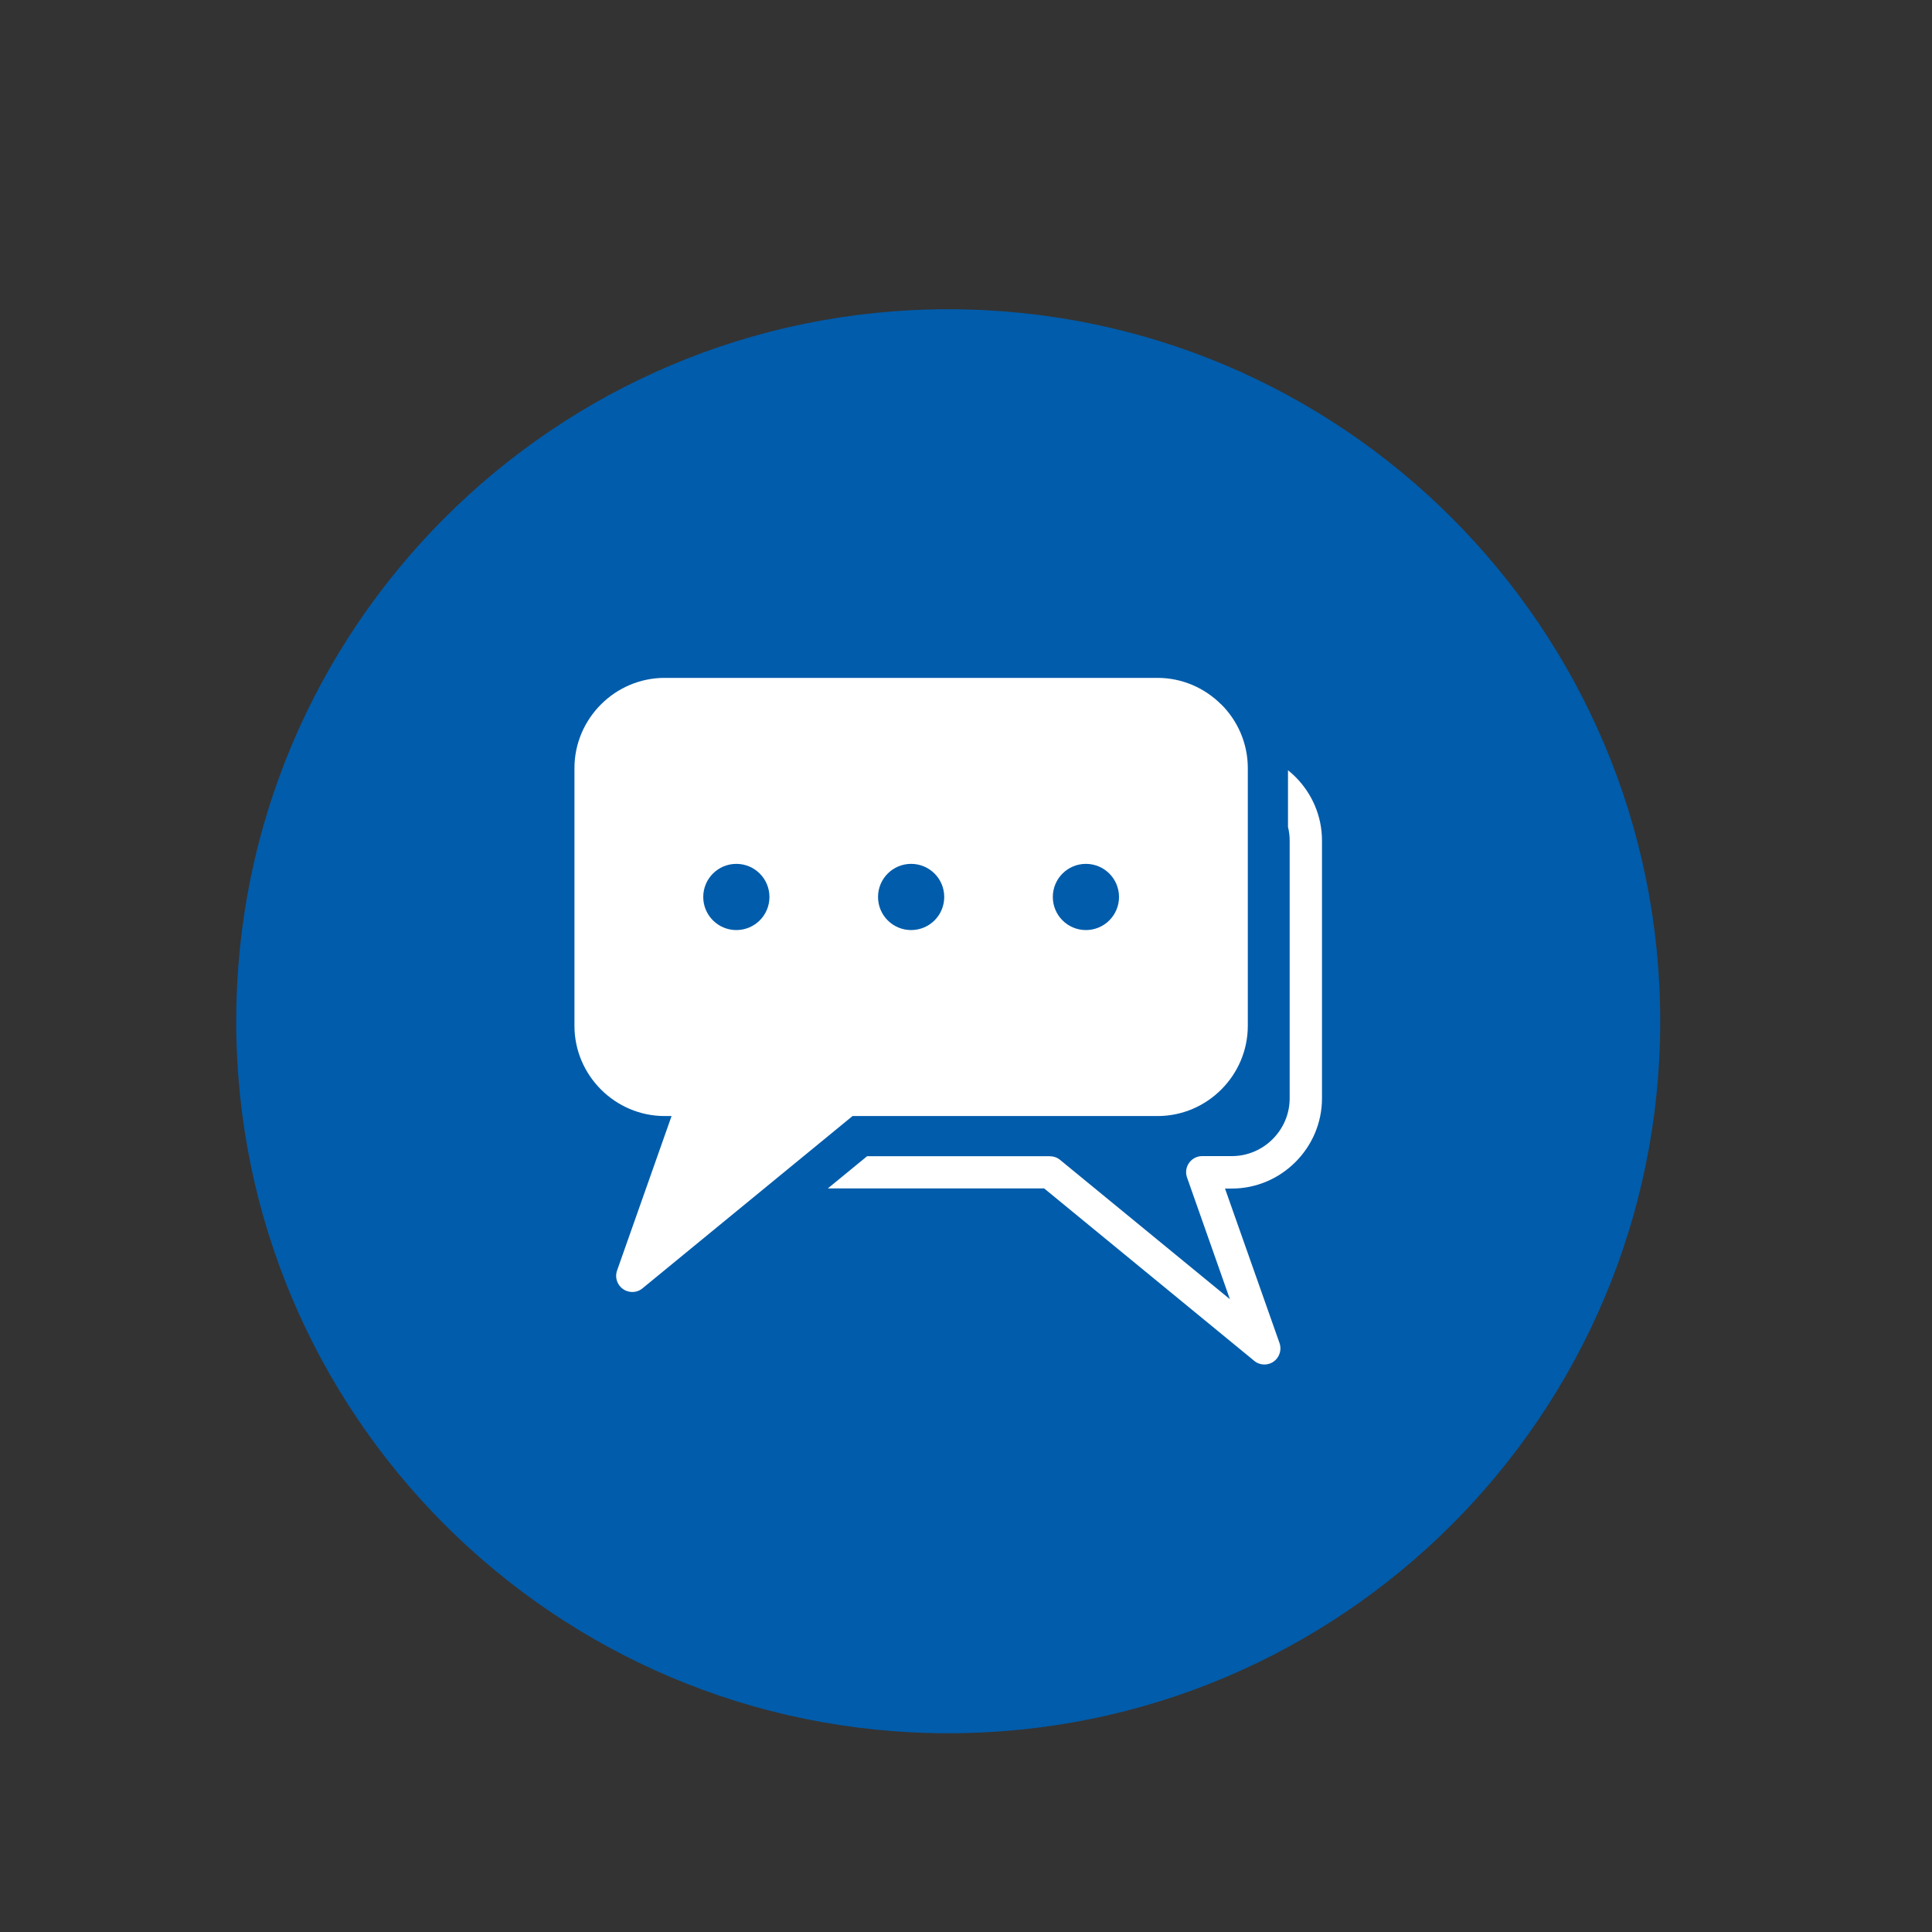 <?xml version="1.0" encoding="UTF-8"?>
<svg id="Layer_1" data-name="Layer 1" xmlns="http://www.w3.org/2000/svg" viewBox="0 0 150 150">
  <rect x="0" y="0" width="150" height="150" fill="#333333" stroke="none"/>
  <defs>
    <style>
      .cls-1 {
        fill: #fff;
      }

      .cls-2 {
        fill: #015cab;
      }
    </style>
  </defs>
  <path class="cls-2" d="M73.62,134.57c30.53,0,55.28-24.75,55.28-55.28s-24.75-55.28-55.28-55.28-55.28,24.75-55.28,55.28,24.75,55.28,55.28,55.28"/>
  <g>
    <path class="cls-1" d="M95.11,92.28l4.23,11.99c.23.65-.11,1.37-.76,1.6-.46.16-.94.04-1.27-.27l-16.24-13.33h-16.8l3.05-2.5h14.19c.28,0,.56.09.79.28l13.19,10.82-3.3-9.37c-.06-.15-.1-.32-.1-.49,0-.69.56-1.25,1.25-1.25h2.3c1.24,0,2.36-.51,3.17-1.32.82-.82,1.32-1.94,1.32-3.17v-20c0-.36-.04-.72-.13-1.06v-4.41c.2.16.4.34.58.52,1.27,1.27,2.06,3.02,2.06,4.95v20c0,1.93-.79,3.68-2.06,4.95-1.27,1.27-3.02,2.06-4.95,2.06h-.53Z"/>
    <path class="cls-1" d="M84.31,72.21c-1.42,0-2.57-1.15-2.57-2.57s1.15-2.57,2.57-2.57,2.57,1.15,2.57,2.57-1.15,2.57-2.57,2.57M70.74,72.21c-1.42,0-2.57-1.15-2.57-2.57s1.15-2.57,2.57-2.57,2.57,1.15,2.57,2.57-1.15,2.57-2.57,2.57M57.17,72.21c-1.42,0-2.57-1.15-2.57-2.57s1.15-2.57,2.57-2.57,2.57,1.15,2.57,2.57-1.15,2.57-2.57,2.57M94.81,54.69c-1.27-1.27-3.02-2.06-4.95-2.06h-38.25c-1.93,0-3.68.79-4.95,2.06-1.27,1.27-2.06,3.02-2.06,4.95v20c0,1.93.79,3.68,2.06,4.95,1.27,1.27,3.02,2.06,4.95,2.06h.53l-4.23,11.99c-.23.65.11,1.37.77,1.6.46.16.94.04,1.27-.27l16.24-13.32h23.68c1.93,0,3.68-.79,4.95-2.06,1.27-1.27,2.06-3.02,2.06-4.95v-20c0-1.93-.79-3.68-2.06-4.95"/>
  </g>
</svg>
